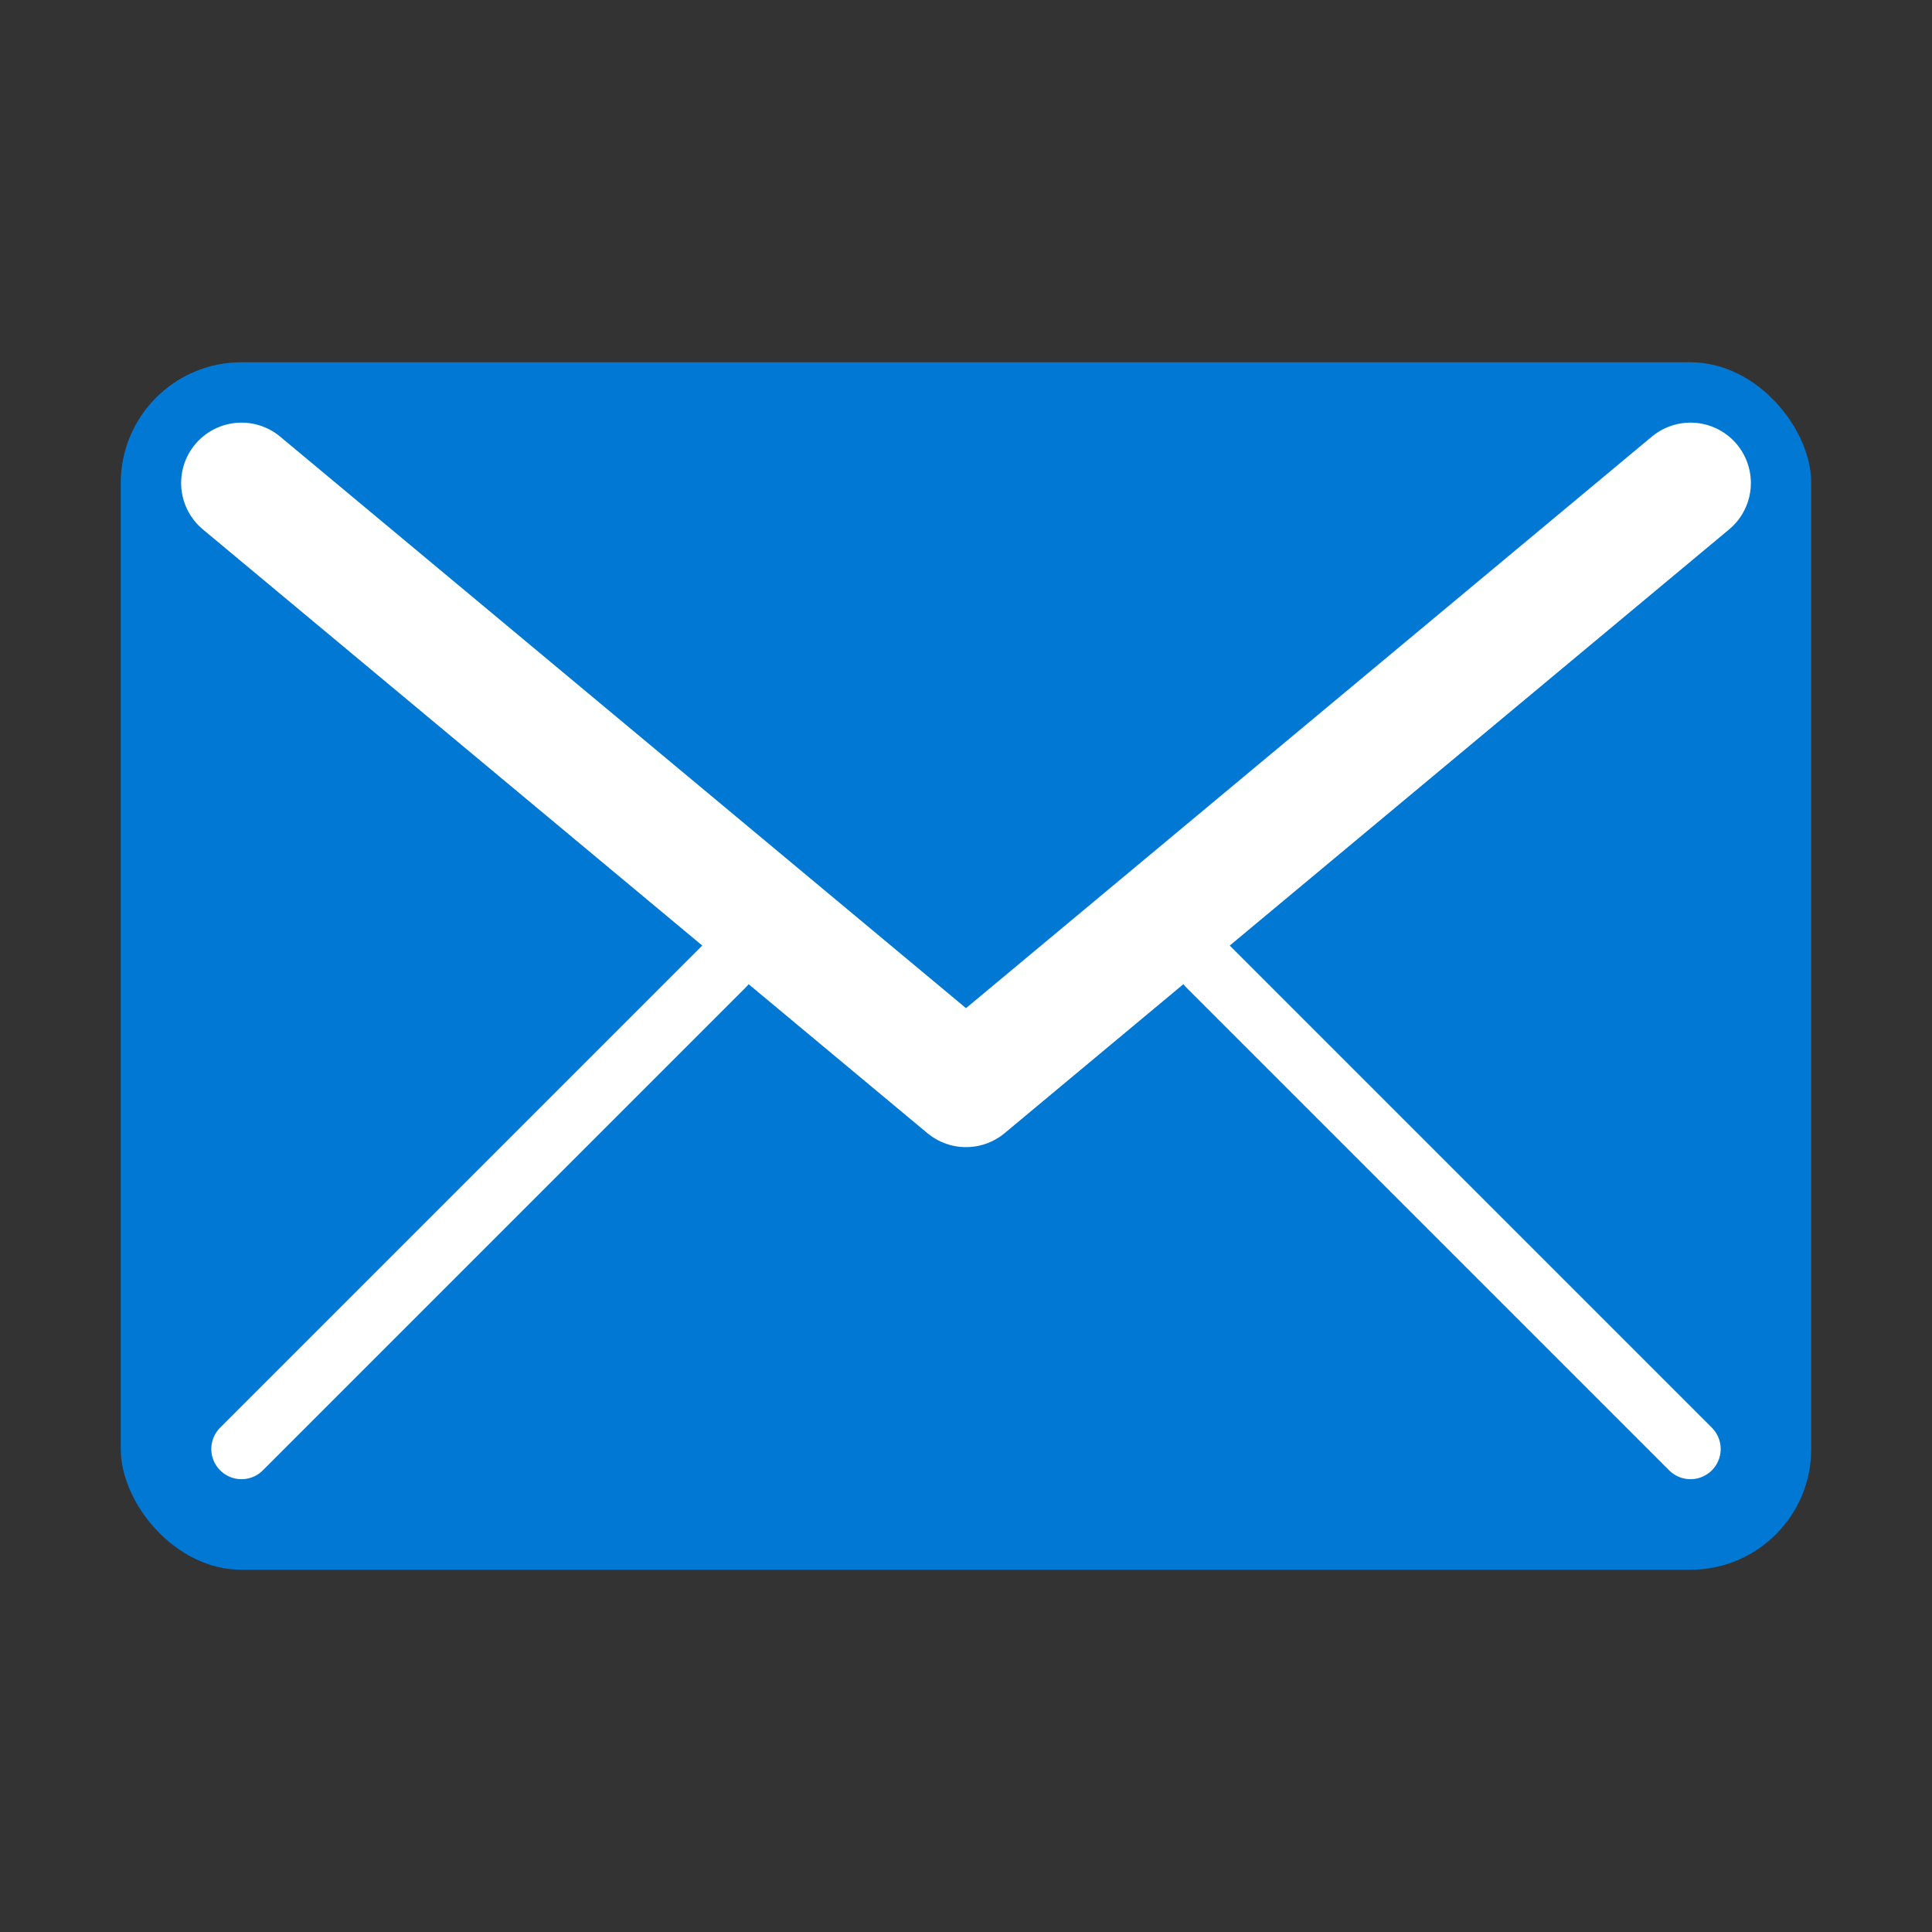 <svg xmlns="http://www.w3.org/2000/svg" viewBox="0 0 64 64">
  <rect x="0" y="0" width="64" height="64" fill="#333333" stroke="none"/>
  <rect x="4" y="12" width="56" height="40" rx="4" ry="4" fill="#0078d4"/>
  <path d="M8 16 L32 36 L56 16" fill="none" stroke="white" stroke-width="4" stroke-linecap="round" stroke-linejoin="round"/>
  <path d="M8 48 L24 32 M56 48 L40 32" fill="none" stroke="white" stroke-width="2" stroke-linecap="round"/>
</svg>